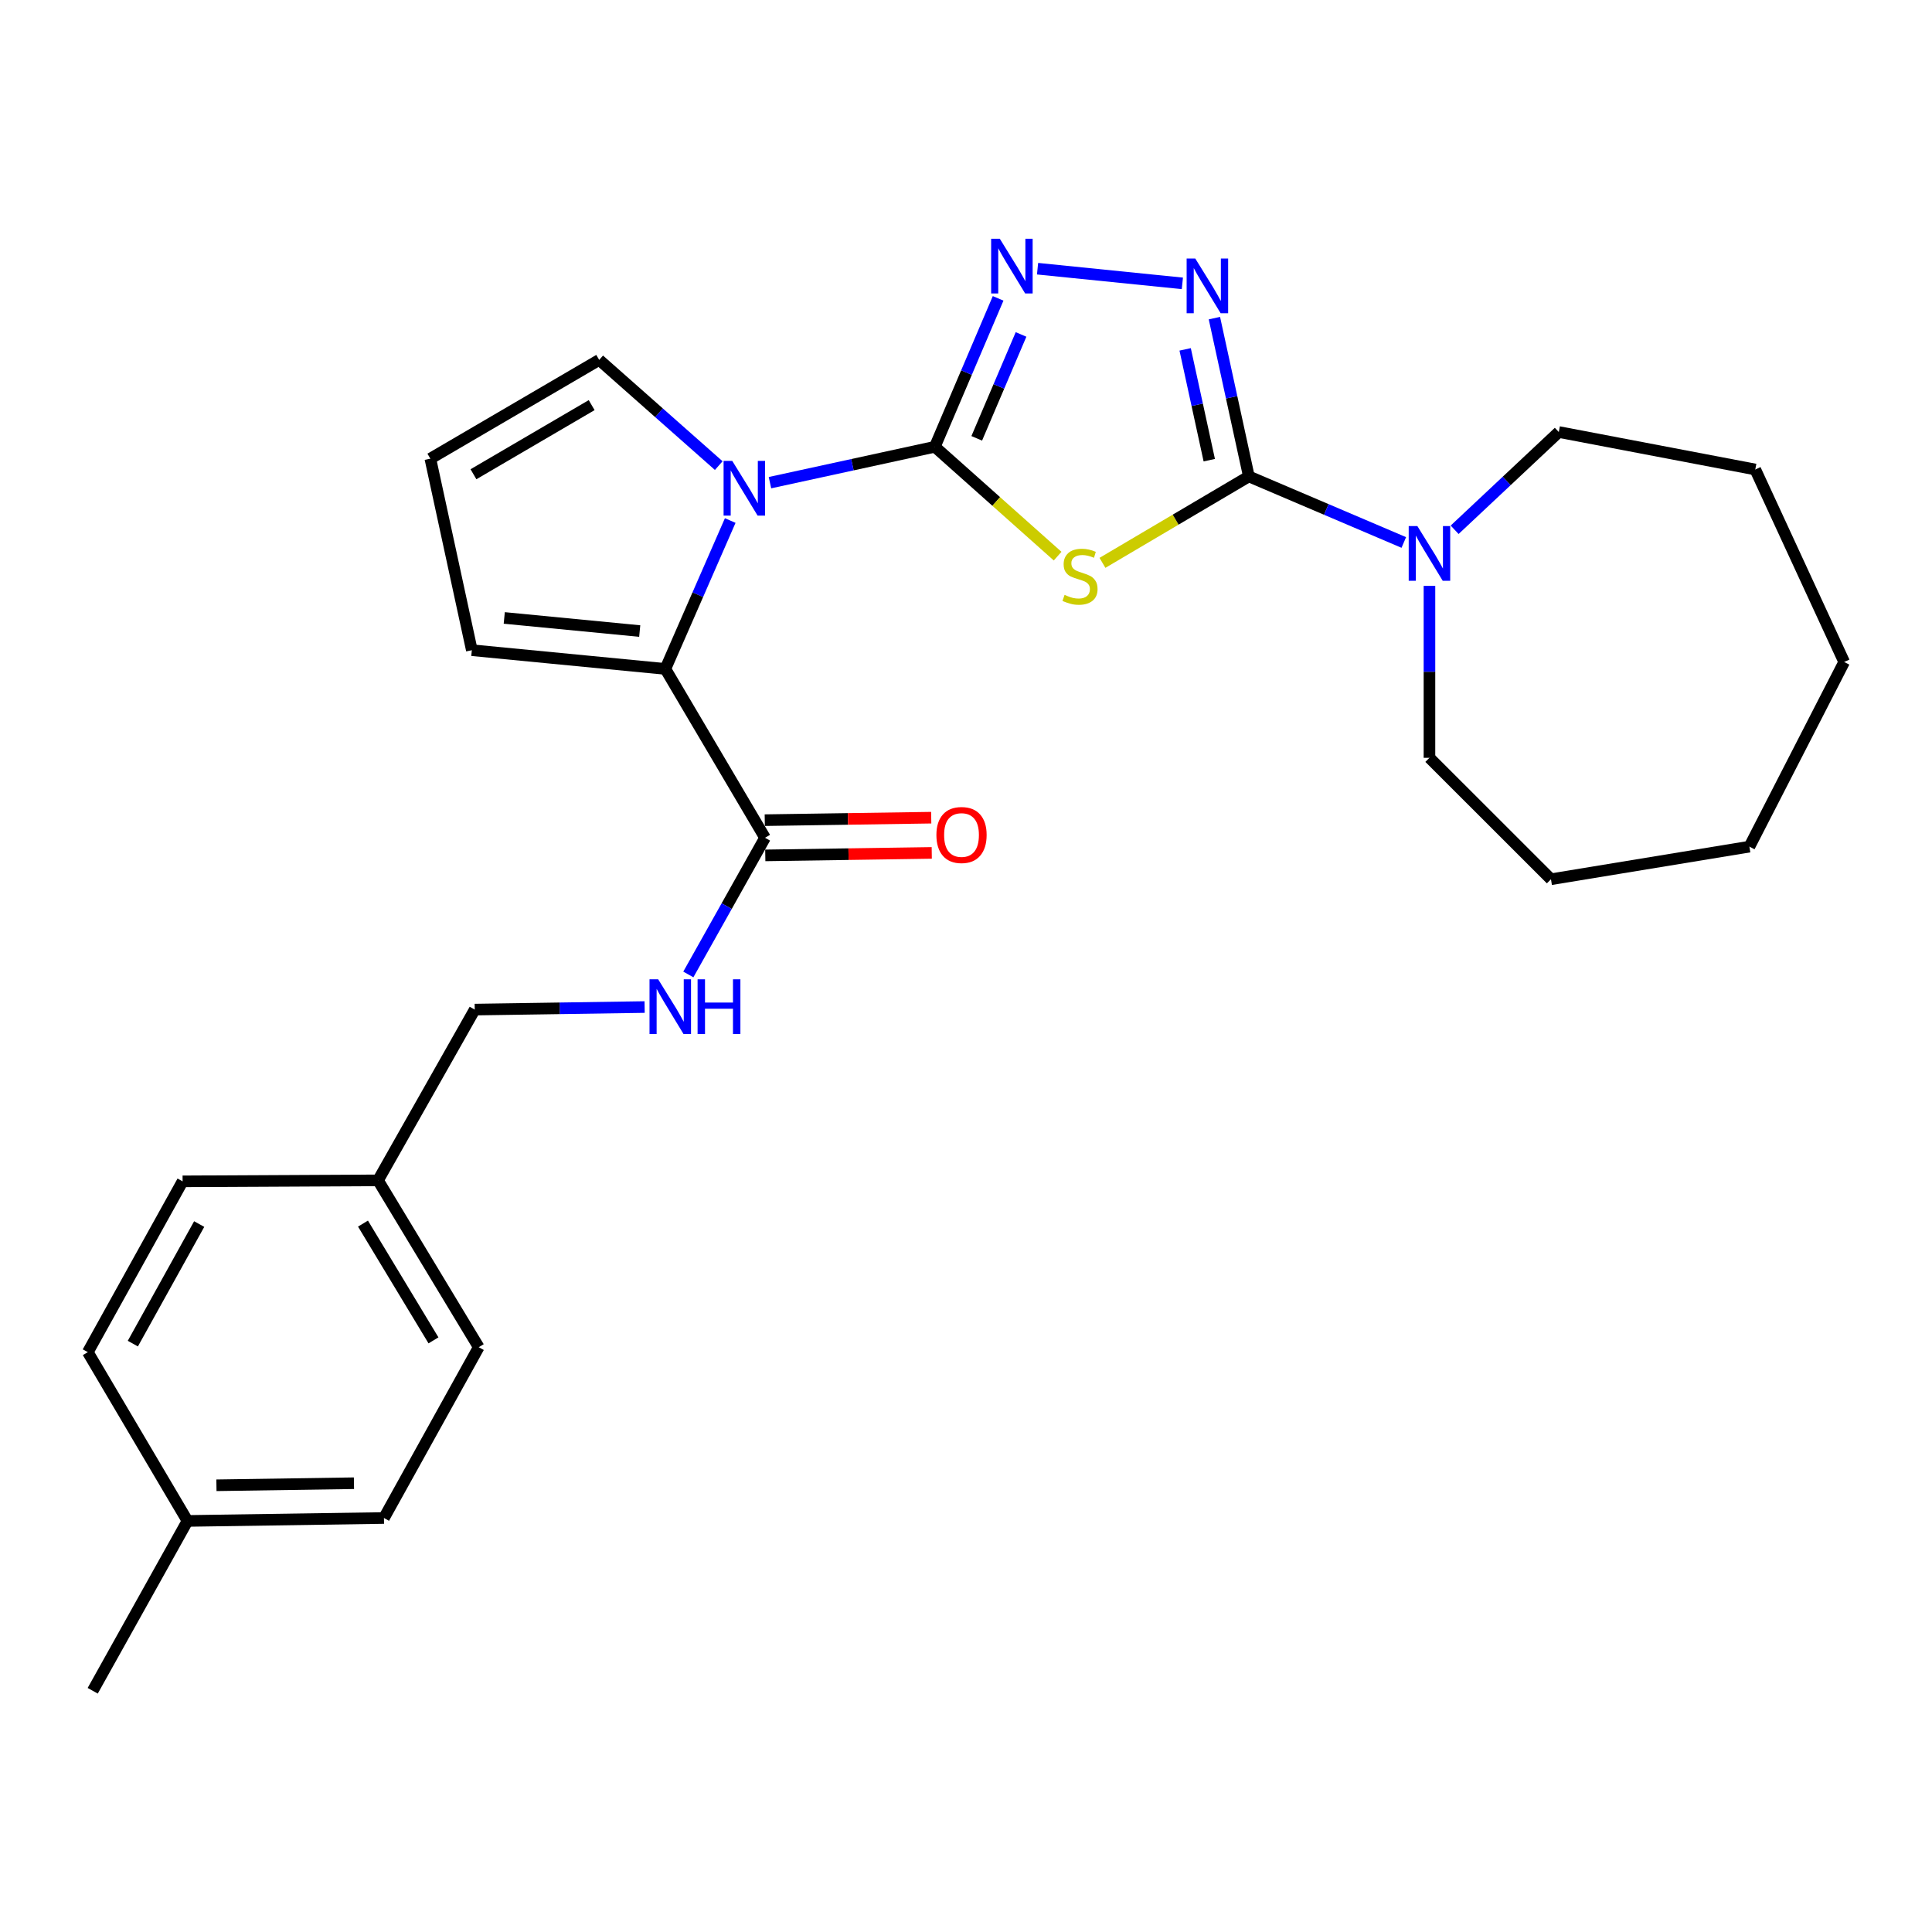 <?xml version='1.0' encoding='iso-8859-1'?>
<svg version='1.1' baseProfile='full'
              xmlns='http://www.w3.org/2000/svg'
                      xmlns:rdkit='http://www.rdkit.org/xml'
                      xmlns:xlink='http://www.w3.org/1999/xlink'
                  xml:space='preserve'
width='1000px' height='1000px' viewBox='0 0 1000 1000'>
<!-- END OF HEADER -->
<rect style='opacity:1.0;fill:#FFFFFF;stroke:none' width='1000' height='1000' x='0' y='0'> </rect>
<path class='bond-0' d='M 483.873,231.25 L 515.647,259.554' style='fill:none;fill-rule:evenodd;stroke:#000000;stroke-width:6px;stroke-linecap:butt;stroke-linejoin:miter;stroke-opacity:1' />
<path class='bond-0' d='M 515.647,259.554 L 547.421,287.858' style='fill:none;fill-rule:evenodd;stroke:#CCCC00;stroke-width:6px;stroke-linecap:butt;stroke-linejoin:miter;stroke-opacity:1' />
<path class='bond-2' d='M 483.873,231.25 L 441.203,240.539' style='fill:none;fill-rule:evenodd;stroke:#000000;stroke-width:6px;stroke-linecap:butt;stroke-linejoin:miter;stroke-opacity:1' />
<path class='bond-2' d='M 441.203,240.539 L 398.532,249.827' style='fill:none;fill-rule:evenodd;stroke:#0000FF;stroke-width:6px;stroke-linecap:butt;stroke-linejoin:miter;stroke-opacity:1' />
<path class='bond-3' d='M 483.873,231.25 L 500.253,192.841' style='fill:none;fill-rule:evenodd;stroke:#000000;stroke-width:6px;stroke-linecap:butt;stroke-linejoin:miter;stroke-opacity:1' />
<path class='bond-3' d='M 500.253,192.841 L 516.632,154.433' style='fill:none;fill-rule:evenodd;stroke:#0000FF;stroke-width:6px;stroke-linecap:butt;stroke-linejoin:miter;stroke-opacity:1' />
<path class='bond-3' d='M 505.559,226.88 L 517.025,199.994' style='fill:none;fill-rule:evenodd;stroke:#000000;stroke-width:6px;stroke-linecap:butt;stroke-linejoin:miter;stroke-opacity:1' />
<path class='bond-3' d='M 517.025,199.994 L 528.49,173.108' style='fill:none;fill-rule:evenodd;stroke:#0000FF;stroke-width:6px;stroke-linecap:butt;stroke-linejoin:miter;stroke-opacity:1' />
<path class='bond-1' d='M 570.633,291.329 L 608.52,268.963' style='fill:none;fill-rule:evenodd;stroke:#CCCC00;stroke-width:6px;stroke-linecap:butt;stroke-linejoin:miter;stroke-opacity:1' />
<path class='bond-1' d='M 608.52,268.963 L 646.406,246.596' style='fill:none;fill-rule:evenodd;stroke:#000000;stroke-width:6px;stroke-linecap:butt;stroke-linejoin:miter;stroke-opacity:1' />
<path class='bond-6' d='M 646.406,246.596 L 686.505,263.691' style='fill:none;fill-rule:evenodd;stroke:#000000;stroke-width:6px;stroke-linecap:butt;stroke-linejoin:miter;stroke-opacity:1' />
<path class='bond-6' d='M 686.505,263.691 L 726.604,280.785' style='fill:none;fill-rule:evenodd;stroke:#0000FF;stroke-width:6px;stroke-linecap:butt;stroke-linejoin:miter;stroke-opacity:1' />
<path class='bond-27' d='M 646.406,246.596 L 637.489,205.631' style='fill:none;fill-rule:evenodd;stroke:#000000;stroke-width:6px;stroke-linecap:butt;stroke-linejoin:miter;stroke-opacity:1' />
<path class='bond-27' d='M 637.489,205.631 L 628.573,164.665' style='fill:none;fill-rule:evenodd;stroke:#0000FF;stroke-width:6px;stroke-linecap:butt;stroke-linejoin:miter;stroke-opacity:1' />
<path class='bond-27' d='M 625.915,238.185 L 619.673,209.509' style='fill:none;fill-rule:evenodd;stroke:#000000;stroke-width:6px;stroke-linecap:butt;stroke-linejoin:miter;stroke-opacity:1' />
<path class='bond-27' d='M 619.673,209.509 L 613.431,180.833' style='fill:none;fill-rule:evenodd;stroke:#0000FF;stroke-width:6px;stroke-linecap:butt;stroke-linejoin:miter;stroke-opacity:1' />
<path class='bond-5' d='M 377.964,269.426 L 361.175,307.83' style='fill:none;fill-rule:evenodd;stroke:#0000FF;stroke-width:6px;stroke-linecap:butt;stroke-linejoin:miter;stroke-opacity:1' />
<path class='bond-5' d='M 361.175,307.83 L 344.386,346.233' style='fill:none;fill-rule:evenodd;stroke:#000000;stroke-width:6px;stroke-linecap:butt;stroke-linejoin:miter;stroke-opacity:1' />
<path class='bond-8' d='M 372.023,241 L 341.085,213.642' style='fill:none;fill-rule:evenodd;stroke:#0000FF;stroke-width:6px;stroke-linecap:butt;stroke-linejoin:miter;stroke-opacity:1' />
<path class='bond-8' d='M 341.085,213.642 L 310.147,186.283' style='fill:none;fill-rule:evenodd;stroke:#000000;stroke-width:6px;stroke-linecap:butt;stroke-linejoin:miter;stroke-opacity:1' />
<path class='bond-4' d='M 537.037,139.077 L 611.992,146.671' style='fill:none;fill-rule:evenodd;stroke:#0000FF;stroke-width:6px;stroke-linecap:butt;stroke-linejoin:miter;stroke-opacity:1' />
<path class='bond-7' d='M 344.386,346.233 L 395.977,433.633' style='fill:none;fill-rule:evenodd;stroke:#000000;stroke-width:6px;stroke-linecap:butt;stroke-linejoin:miter;stroke-opacity:1' />
<path class='bond-10' d='M 344.386,346.233 L 244.222,336.539' style='fill:none;fill-rule:evenodd;stroke:#000000;stroke-width:6px;stroke-linecap:butt;stroke-linejoin:miter;stroke-opacity:1' />
<path class='bond-10' d='M 331.118,326.63 L 261.003,319.844' style='fill:none;fill-rule:evenodd;stroke:#000000;stroke-width:6px;stroke-linecap:butt;stroke-linejoin:miter;stroke-opacity:1' />
<path class='bond-20' d='M 752.92,274.212 L 779.876,248.912' style='fill:none;fill-rule:evenodd;stroke:#0000FF;stroke-width:6px;stroke-linecap:butt;stroke-linejoin:miter;stroke-opacity:1' />
<path class='bond-20' d='M 779.876,248.912 L 806.832,223.612' style='fill:none;fill-rule:evenodd;stroke:#000000;stroke-width:6px;stroke-linecap:butt;stroke-linejoin:miter;stroke-opacity:1' />
<path class='bond-21' d='M 739.884,303.252 L 739.884,347.747' style='fill:none;fill-rule:evenodd;stroke:#0000FF;stroke-width:6px;stroke-linecap:butt;stroke-linejoin:miter;stroke-opacity:1' />
<path class='bond-21' d='M 739.884,347.747 L 739.884,392.243' style='fill:none;fill-rule:evenodd;stroke:#000000;stroke-width:6px;stroke-linecap:butt;stroke-linejoin:miter;stroke-opacity:1' />
<path class='bond-9' d='M 395.977,433.633 L 376.128,469.006' style='fill:none;fill-rule:evenodd;stroke:#000000;stroke-width:6px;stroke-linecap:butt;stroke-linejoin:miter;stroke-opacity:1' />
<path class='bond-9' d='M 376.128,469.006 L 356.28,504.378' style='fill:none;fill-rule:evenodd;stroke:#0000FF;stroke-width:6px;stroke-linecap:butt;stroke-linejoin:miter;stroke-opacity:1' />
<path class='bond-12' d='M 396.113,442.749 L 439.193,442.106' style='fill:none;fill-rule:evenodd;stroke:#000000;stroke-width:6px;stroke-linecap:butt;stroke-linejoin:miter;stroke-opacity:1' />
<path class='bond-12' d='M 439.193,442.106 L 482.274,441.462' style='fill:none;fill-rule:evenodd;stroke:#FF0000;stroke-width:6px;stroke-linecap:butt;stroke-linejoin:miter;stroke-opacity:1' />
<path class='bond-12' d='M 395.841,424.517 L 438.921,423.874' style='fill:none;fill-rule:evenodd;stroke:#000000;stroke-width:6px;stroke-linecap:butt;stroke-linejoin:miter;stroke-opacity:1' />
<path class='bond-12' d='M 438.921,423.874 L 482.001,423.23' style='fill:none;fill-rule:evenodd;stroke:#FF0000;stroke-width:6px;stroke-linecap:butt;stroke-linejoin:miter;stroke-opacity:1' />
<path class='bond-11' d='M 310.147,186.283 L 222.747,237.398' style='fill:none;fill-rule:evenodd;stroke:#000000;stroke-width:6px;stroke-linecap:butt;stroke-linejoin:miter;stroke-opacity:1' />
<path class='bond-11' d='M 306.242,209.69 L 245.062,245.471' style='fill:none;fill-rule:evenodd;stroke:#000000;stroke-width:6px;stroke-linecap:butt;stroke-linejoin:miter;stroke-opacity:1' />
<path class='bond-13' d='M 333.658,521.243 L 289.689,521.903' style='fill:none;fill-rule:evenodd;stroke:#0000FF;stroke-width:6px;stroke-linecap:butt;stroke-linejoin:miter;stroke-opacity:1' />
<path class='bond-13' d='M 289.689,521.903 L 245.721,522.563' style='fill:none;fill-rule:evenodd;stroke:#000000;stroke-width:6px;stroke-linecap:butt;stroke-linejoin:miter;stroke-opacity:1' />
<path class='bond-28' d='M 244.222,336.539 L 222.747,237.398' style='fill:none;fill-rule:evenodd;stroke:#000000;stroke-width:6px;stroke-linecap:butt;stroke-linejoin:miter;stroke-opacity:1' />
<path class='bond-14' d='M 245.721,522.563 L 195.67,610.956' style='fill:none;fill-rule:evenodd;stroke:#000000;stroke-width:6px;stroke-linecap:butt;stroke-linejoin:miter;stroke-opacity:1' />
<path class='bond-16' d='M 195.67,610.956 L 94.513,611.462' style='fill:none;fill-rule:evenodd;stroke:#000000;stroke-width:6px;stroke-linecap:butt;stroke-linejoin:miter;stroke-opacity:1' />
<path class='bond-17' d='M 195.67,610.956 L 247.798,697.303' style='fill:none;fill-rule:evenodd;stroke:#000000;stroke-width:6px;stroke-linecap:butt;stroke-linejoin:miter;stroke-opacity:1' />
<path class='bond-17' d='M 187.879,633.332 L 224.369,693.774' style='fill:none;fill-rule:evenodd;stroke:#000000;stroke-width:6px;stroke-linecap:butt;stroke-linejoin:miter;stroke-opacity:1' />
<path class='bond-15' d='M 97.046,787.235 L 198.739,785.716' style='fill:none;fill-rule:evenodd;stroke:#000000;stroke-width:6px;stroke-linecap:butt;stroke-linejoin:miter;stroke-opacity:1' />
<path class='bond-15' d='M 112.027,768.776 L 183.213,767.712' style='fill:none;fill-rule:evenodd;stroke:#000000;stroke-width:6px;stroke-linecap:butt;stroke-linejoin:miter;stroke-opacity:1' />
<path class='bond-22' d='M 97.046,787.235 L 47.987,875.142' style='fill:none;fill-rule:evenodd;stroke:#000000;stroke-width:6px;stroke-linecap:butt;stroke-linejoin:miter;stroke-opacity:1' />
<path class='bond-30' d='M 97.046,787.235 L 45.455,699.875' style='fill:none;fill-rule:evenodd;stroke:#000000;stroke-width:6px;stroke-linecap:butt;stroke-linejoin:miter;stroke-opacity:1' />
<path class='bond-19' d='M 94.513,611.462 L 45.455,699.875' style='fill:none;fill-rule:evenodd;stroke:#000000;stroke-width:6px;stroke-linecap:butt;stroke-linejoin:miter;stroke-opacity:1' />
<path class='bond-19' d='M 103.098,633.571 L 68.757,695.46' style='fill:none;fill-rule:evenodd;stroke:#000000;stroke-width:6px;stroke-linecap:butt;stroke-linejoin:miter;stroke-opacity:1' />
<path class='bond-18' d='M 247.798,697.303 L 198.739,785.716' style='fill:none;fill-rule:evenodd;stroke:#000000;stroke-width:6px;stroke-linecap:butt;stroke-linejoin:miter;stroke-opacity:1' />
<path class='bond-23' d='M 806.832,223.612 L 908.526,243.01' style='fill:none;fill-rule:evenodd;stroke:#000000;stroke-width:6px;stroke-linecap:butt;stroke-linejoin:miter;stroke-opacity:1' />
<path class='bond-24' d='M 739.884,392.243 L 802.78,455.098' style='fill:none;fill-rule:evenodd;stroke:#000000;stroke-width:6px;stroke-linecap:butt;stroke-linejoin:miter;stroke-opacity:1' />
<path class='bond-26' d='M 908.526,243.01 L 954.545,342.647' style='fill:none;fill-rule:evenodd;stroke:#000000;stroke-width:6px;stroke-linecap:butt;stroke-linejoin:miter;stroke-opacity:1' />
<path class='bond-25' d='M 802.78,455.098 L 905.487,438.222' style='fill:none;fill-rule:evenodd;stroke:#000000;stroke-width:6px;stroke-linecap:butt;stroke-linejoin:miter;stroke-opacity:1' />
<path class='bond-29' d='M 905.487,438.222 L 954.545,342.647' style='fill:none;fill-rule:evenodd;stroke:#000000;stroke-width:6px;stroke-linecap:butt;stroke-linejoin:miter;stroke-opacity:1' />
<path  class='atom-1' d='M 551.016 307.907
Q 551.336 308.027, 552.656 308.587
Q 553.976 309.147, 555.416 309.507
Q 556.896 309.827, 558.336 309.827
Q 561.016 309.827, 562.576 308.547
Q 564.136 307.227, 564.136 304.947
Q 564.136 303.387, 563.336 302.427
Q 562.576 301.467, 561.376 300.947
Q 560.176 300.427, 558.176 299.827
Q 555.656 299.067, 554.136 298.347
Q 552.656 297.627, 551.576 296.107
Q 550.536 294.587, 550.536 292.027
Q 550.536 288.467, 552.936 286.267
Q 555.376 284.067, 560.176 284.067
Q 563.456 284.067, 567.176 285.627
L 566.256 288.707
Q 562.856 287.307, 560.296 287.307
Q 557.536 287.307, 556.016 288.467
Q 554.496 289.587, 554.536 291.547
Q 554.536 293.067, 555.296 293.987
Q 556.096 294.907, 557.216 295.427
Q 558.376 295.947, 560.296 296.547
Q 562.856 297.347, 564.376 298.147
Q 565.896 298.947, 566.976 300.587
Q 568.096 302.187, 568.096 304.947
Q 568.096 308.867, 565.456 310.987
Q 562.856 313.067, 558.496 313.067
Q 555.976 313.067, 554.056 312.507
Q 552.176 311.987, 549.936 311.067
L 551.016 307.907
' fill='#CCCC00'/>
<path  class='atom-3' d='M 379.01 238.555
L 388.29 253.555
Q 389.21 255.035, 390.69 257.715
Q 392.17 260.395, 392.25 260.555
L 392.25 238.555
L 396.01 238.555
L 396.01 266.875
L 392.13 266.875
L 382.17 250.475
Q 381.01 248.555, 379.77 246.355
Q 378.57 244.155, 378.21 243.475
L 378.21 266.875
L 374.53 266.875
L 374.53 238.555
L 379.01 238.555
' fill='#0000FF'/>
<path  class='atom-4' d='M 517.494 123.571
L 526.774 138.571
Q 527.694 140.051, 529.174 142.731
Q 530.654 145.411, 530.734 145.571
L 530.734 123.571
L 534.494 123.571
L 534.494 151.891
L 530.614 151.891
L 520.654 135.491
Q 519.494 133.571, 518.254 131.371
Q 517.054 129.171, 516.694 128.491
L 516.694 151.891
L 513.014 151.891
L 513.014 123.571
L 517.494 123.571
' fill='#0000FF'/>
<path  class='atom-5' d='M 618.681 133.822
L 627.961 148.822
Q 628.881 150.302, 630.361 152.982
Q 631.841 155.662, 631.921 155.822
L 631.921 133.822
L 635.681 133.822
L 635.681 162.142
L 631.801 162.142
L 621.841 145.742
Q 620.681 143.822, 619.441 141.622
Q 618.241 139.422, 617.881 138.742
L 617.881 162.142
L 614.201 162.142
L 614.201 133.822
L 618.681 133.822
' fill='#0000FF'/>
<path  class='atom-7' d='M 733.624 272.287
L 742.904 287.287
Q 743.824 288.767, 745.304 291.447
Q 746.784 294.127, 746.864 294.287
L 746.864 272.287
L 750.624 272.287
L 750.624 300.607
L 746.744 300.607
L 736.784 284.207
Q 735.624 282.287, 734.384 280.087
Q 733.184 277.887, 732.824 277.207
L 732.824 300.607
L 729.144 300.607
L 729.144 272.287
L 733.624 272.287
' fill='#0000FF'/>
<path  class='atom-10' d='M 340.668 506.884
L 349.948 521.884
Q 350.868 523.364, 352.348 526.044
Q 353.828 528.724, 353.908 528.884
L 353.908 506.884
L 357.668 506.884
L 357.668 535.204
L 353.788 535.204
L 343.828 518.804
Q 342.668 516.884, 341.428 514.684
Q 340.228 512.484, 339.868 511.804
L 339.868 535.204
L 336.188 535.204
L 336.188 506.884
L 340.668 506.884
' fill='#0000FF'/>
<path  class='atom-10' d='M 361.068 506.884
L 364.908 506.884
L 364.908 518.924
L 379.388 518.924
L 379.388 506.884
L 383.228 506.884
L 383.228 535.204
L 379.388 535.204
L 379.388 522.124
L 364.908 522.124
L 364.908 535.204
L 361.068 535.204
L 361.068 506.884
' fill='#0000FF'/>
<path  class='atom-13' d='M 484.68 432.194
Q 484.68 425.394, 488.04 421.594
Q 491.4 417.794, 497.68 417.794
Q 503.96 417.794, 507.32 421.594
Q 510.68 425.394, 510.68 432.194
Q 510.68 439.074, 507.28 442.994
Q 503.88 446.874, 497.68 446.874
Q 491.44 446.874, 488.04 442.994
Q 484.68 439.114, 484.68 432.194
M 497.68 443.674
Q 502 443.674, 504.32 440.794
Q 506.68 437.874, 506.68 432.194
Q 506.68 426.634, 504.32 423.834
Q 502 420.994, 497.68 420.994
Q 493.36 420.994, 491 423.794
Q 488.68 426.594, 488.68 432.194
Q 488.68 437.914, 491 440.794
Q 493.36 443.674, 497.68 443.674
' fill='#FF0000'/>
</svg>
